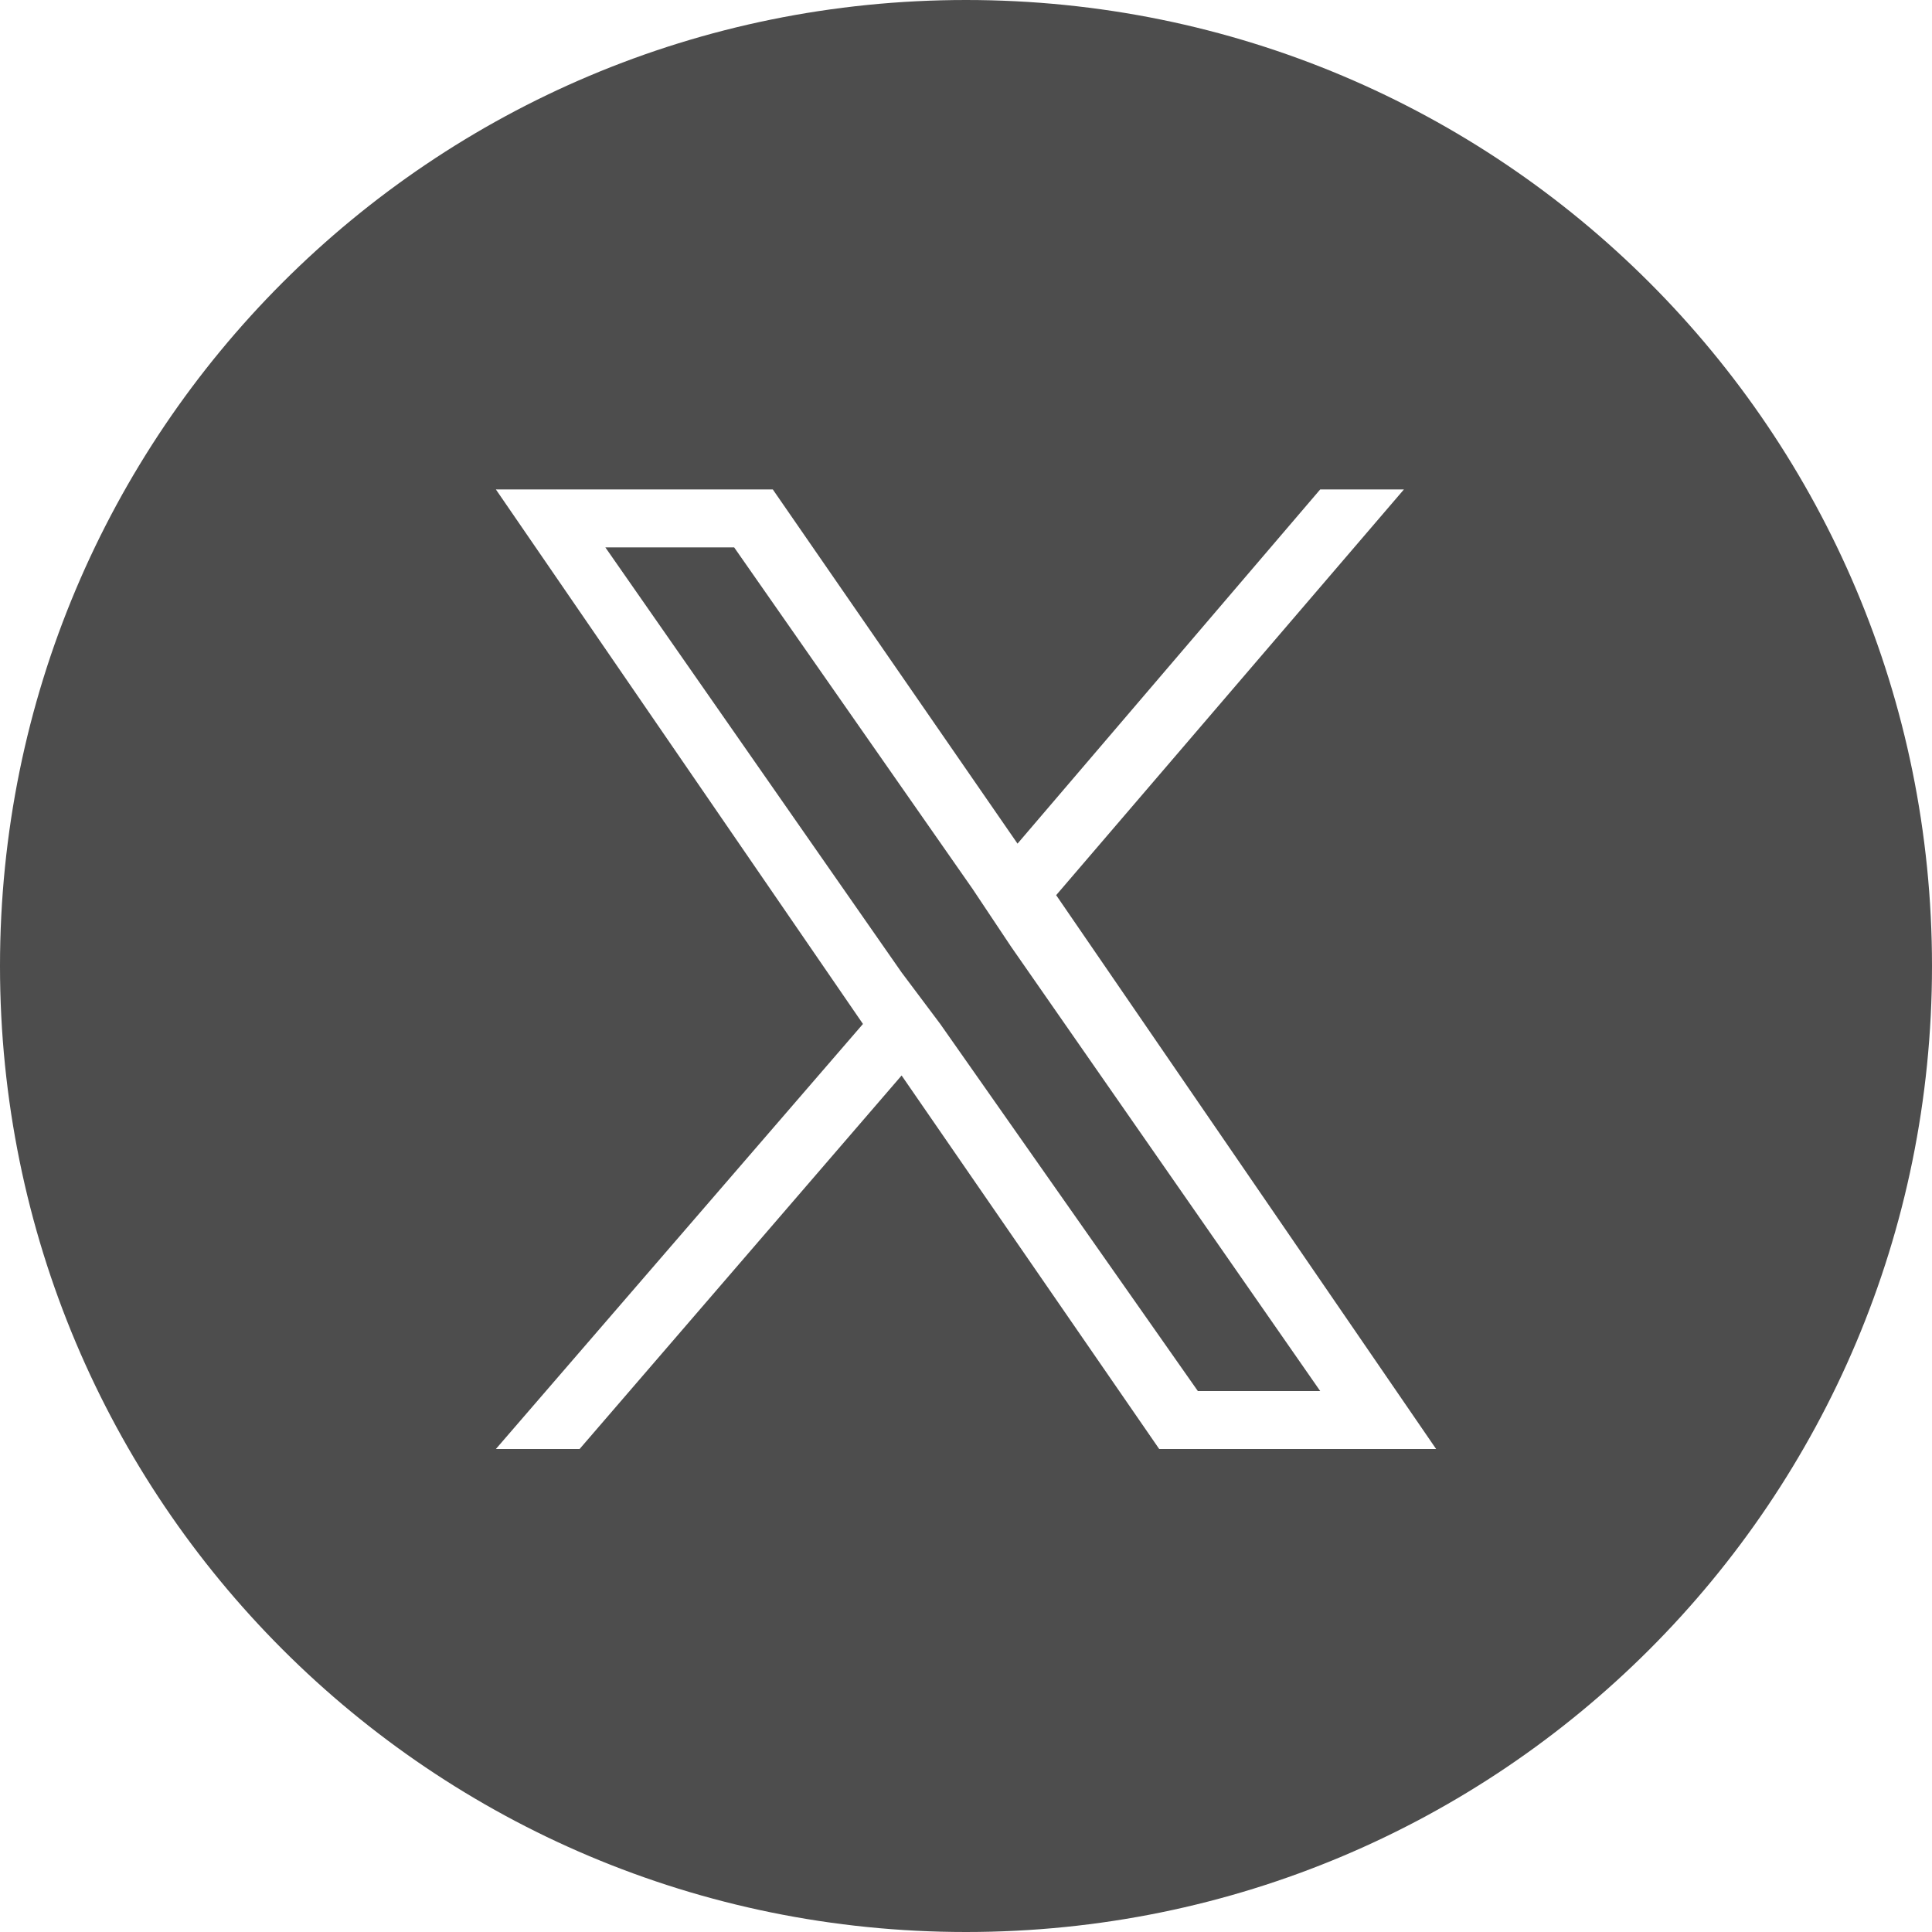 <?xml version="1.0" encoding="utf-8"?>
<!-- Generator: Adobe Illustrator 28.0.0, SVG Export Plug-In . SVG Version: 6.00 Build 0)  -->
<svg version="1.1" id="レイヤー_1" xmlns="http://www.w3.org/2000/svg" xmlns:xlink="http://www.w3.org/1999/xlink" x="0px"
	 y="0px" viewBox="0 0 30 30" style="enable-background:new 0 0 30 30;" xml:space="preserve">
<style type="text/css">
	.st0{fill:#4D4D4D;}
</style>
<g>
	<path class="st0" d="M15,0C6.7,0,0,6.7,0,15c0,8.3,6.7,15,15,15s15-6.7,15-15C30,6.7,23.3,0,15,0z M18,22.5l-4-5.8l-5,5.8H7.7
		l5.7-6.6L7.7,7.6H12l3.8,5.5l4.7-5.5h1.3l-5.4,6.3h0l5.9,8.6H18z"/>
	<polygon class="st0" points="15.1,13.8 11.4,8.5 9.4,8.5 14,15.1 14.6,15.9 14.6,15.9 18.6,21.6 20.5,21.6 15.7,14.7 	"/>
</g>
</svg>
